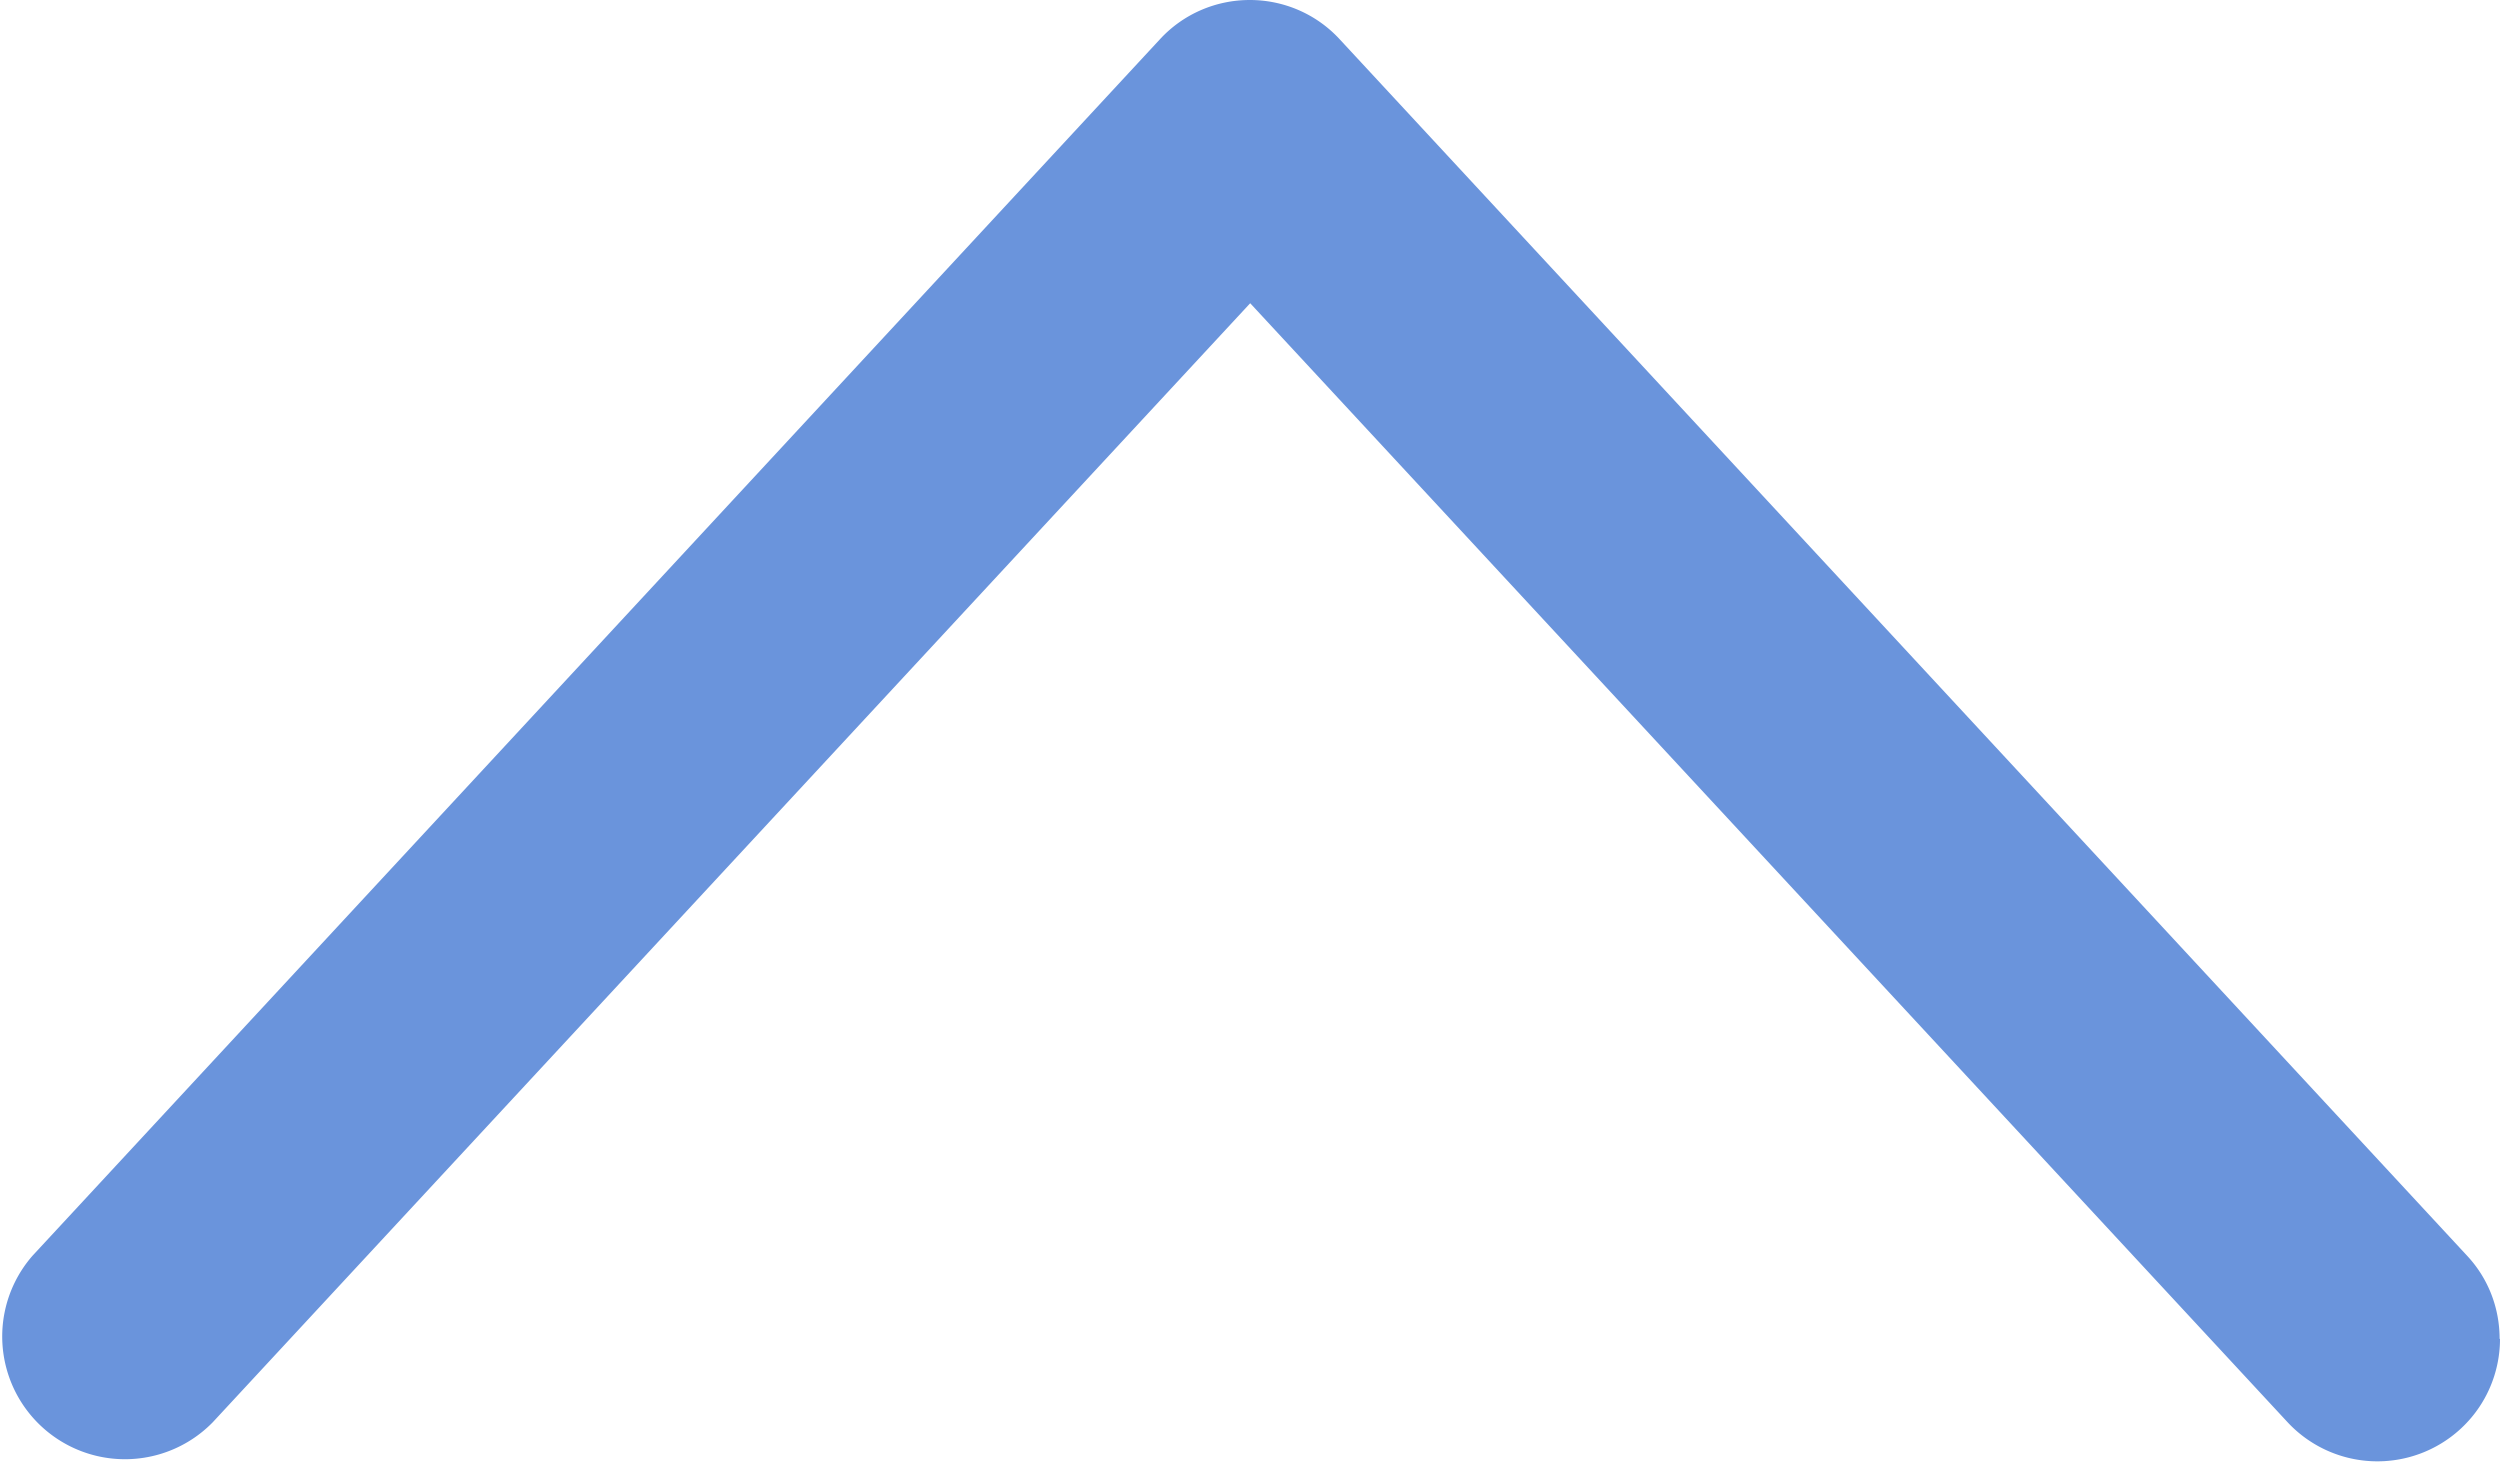 <svg data-name="レイヤー" xmlns="http://www.w3.org/2000/svg" viewBox="0 0 63.73 37.26"><path d="M63.73 34.13c0 .84-.34 1.68-1 2.29a3.129 3.129 0 0 1-4.42-.17L31.87 7.73 5.42 36.26a3.129 3.129 0 0 1-4.59-4.25L29.57 1c.59-.64 1.42-1 2.29-1s1.7.36 2.29 1l28.74 31.01c.56.6.83 1.36.83 2.12Z" style="fill:#6a94dc;stroke-width:0"/></svg>